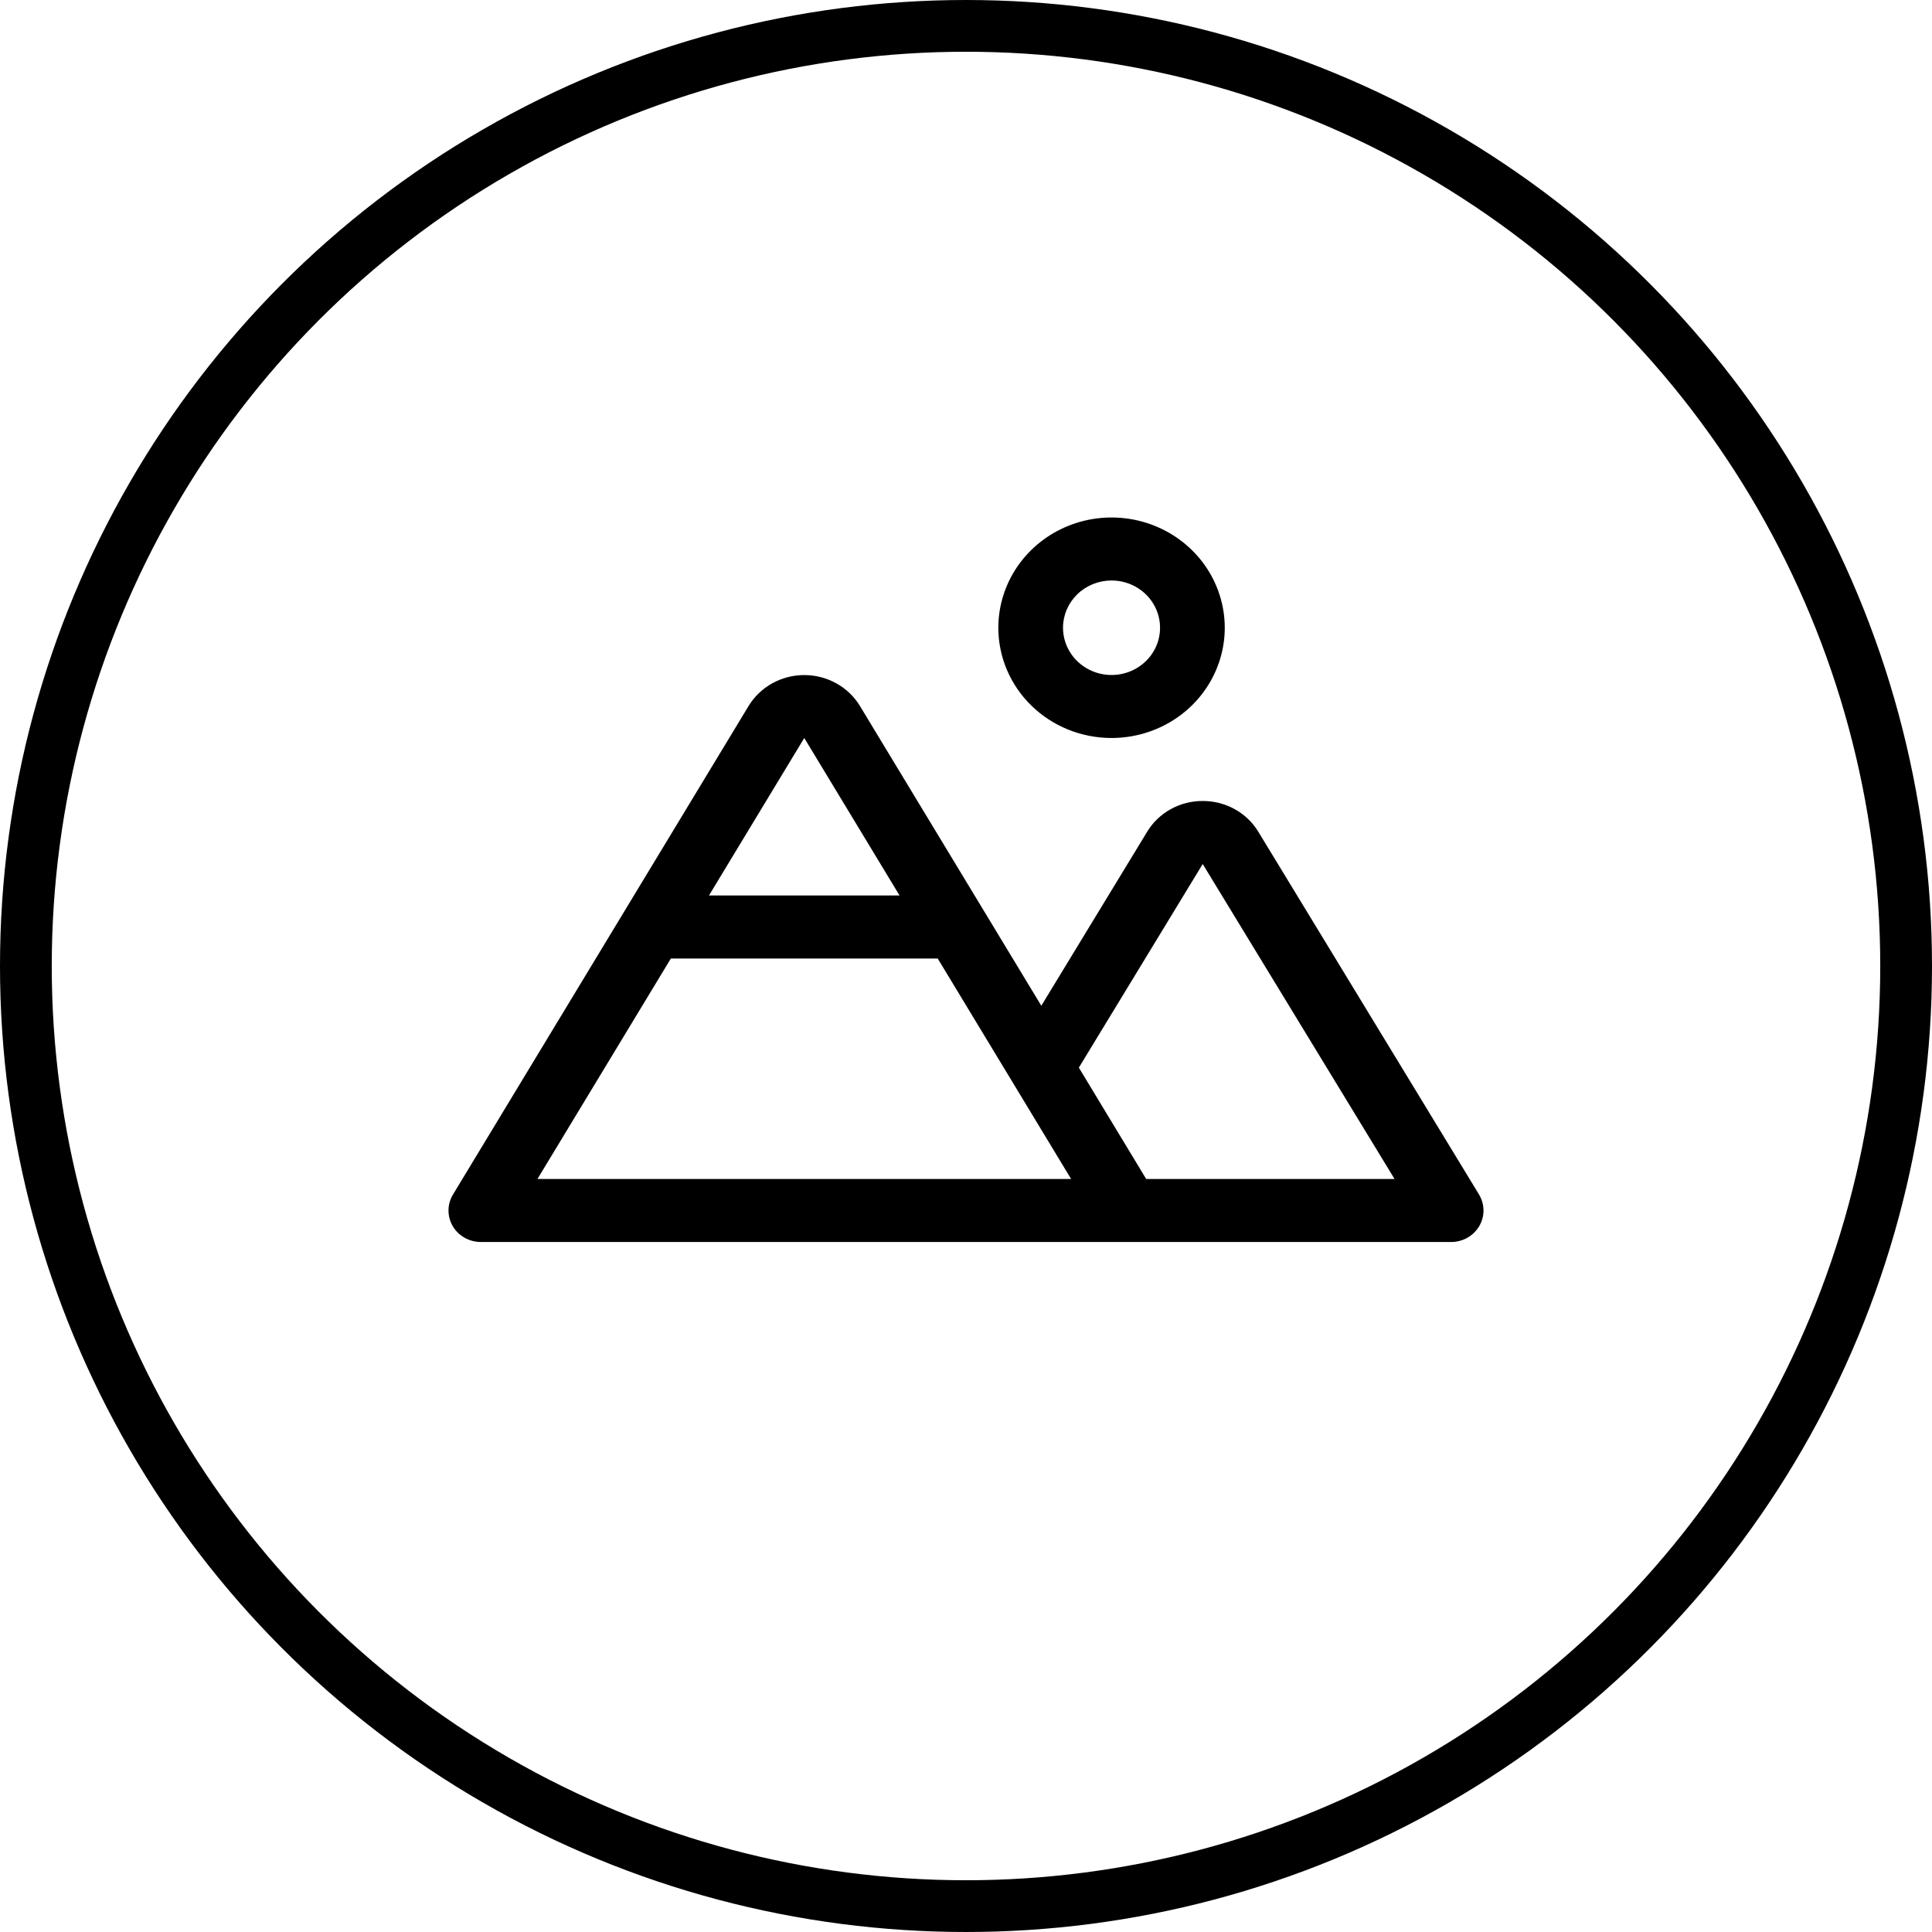 <svg width="56" height="56" viewBox="0 0 56 56" fill="none" xmlns="http://www.w3.org/2000/svg">
<g id="Group 60">
<circle id="Ellipse 6" cx="28" cy="28" r="27.25" stroke="black" stroke-width="1.5"/>
<path id="Vector" d="M32.219 21.391C32.868 21.391 33.502 21.204 34.042 20.853C34.581 20.502 35.002 20.003 35.25 19.419C35.499 18.835 35.564 18.192 35.437 17.572C35.31 16.952 34.998 16.383 34.539 15.936C34.08 15.489 33.495 15.185 32.859 15.061C32.222 14.938 31.562 15.001 30.963 15.243C30.363 15.485 29.851 15.895 29.49 16.42C29.13 16.946 28.937 17.564 28.937 18.196C28.937 19.043 29.283 19.856 29.898 20.455C30.514 21.055 31.348 21.391 32.219 21.391ZM32.219 16.826C32.497 16.826 32.769 16.906 33 17.057C33.231 17.207 33.411 17.421 33.518 17.672C33.624 17.922 33.652 18.197 33.598 18.463C33.544 18.729 33.41 18.973 33.213 19.164C33.016 19.356 32.766 19.486 32.493 19.539C32.22 19.592 31.938 19.565 31.681 19.461C31.424 19.357 31.204 19.182 31.049 18.956C30.895 18.731 30.812 18.466 30.812 18.196C30.812 17.832 30.961 17.484 31.224 17.227C31.488 16.97 31.846 16.826 32.219 16.826ZM42.869 34.621L36.475 24.112C36.31 23.838 36.074 23.612 35.791 23.455C35.508 23.298 35.187 23.216 34.861 23.217C34.536 23.216 34.215 23.297 33.932 23.455C33.649 23.612 33.413 23.838 33.249 24.112L30.183 29.152L24.928 20.467C24.763 20.193 24.527 19.966 24.243 19.808C23.96 19.65 23.639 19.567 23.312 19.567C22.986 19.567 22.665 19.65 22.381 19.808C22.098 19.966 21.862 20.193 21.696 20.467L13.13 34.624C13.046 34.762 13.001 34.92 13 35.081C12.999 35.242 13.041 35.4 13.123 35.54C13.205 35.68 13.324 35.796 13.467 35.877C13.61 35.957 13.772 36 13.937 36H42.063C42.228 36 42.391 35.957 42.534 35.876C42.677 35.795 42.795 35.679 42.877 35.539C42.959 35.399 43.001 35.24 43 35.079C42.998 34.918 42.953 34.76 42.869 34.621ZM23.312 21.391L26.074 25.956H20.55L23.312 21.391ZM15.578 34.174L19.445 27.783H27.18L29.376 31.412L31.047 34.174H15.578ZM33.223 34.174L31.271 30.946L34.861 25.044L40.422 34.174H33.223Z" fill="black"/>
</g>
</svg>

